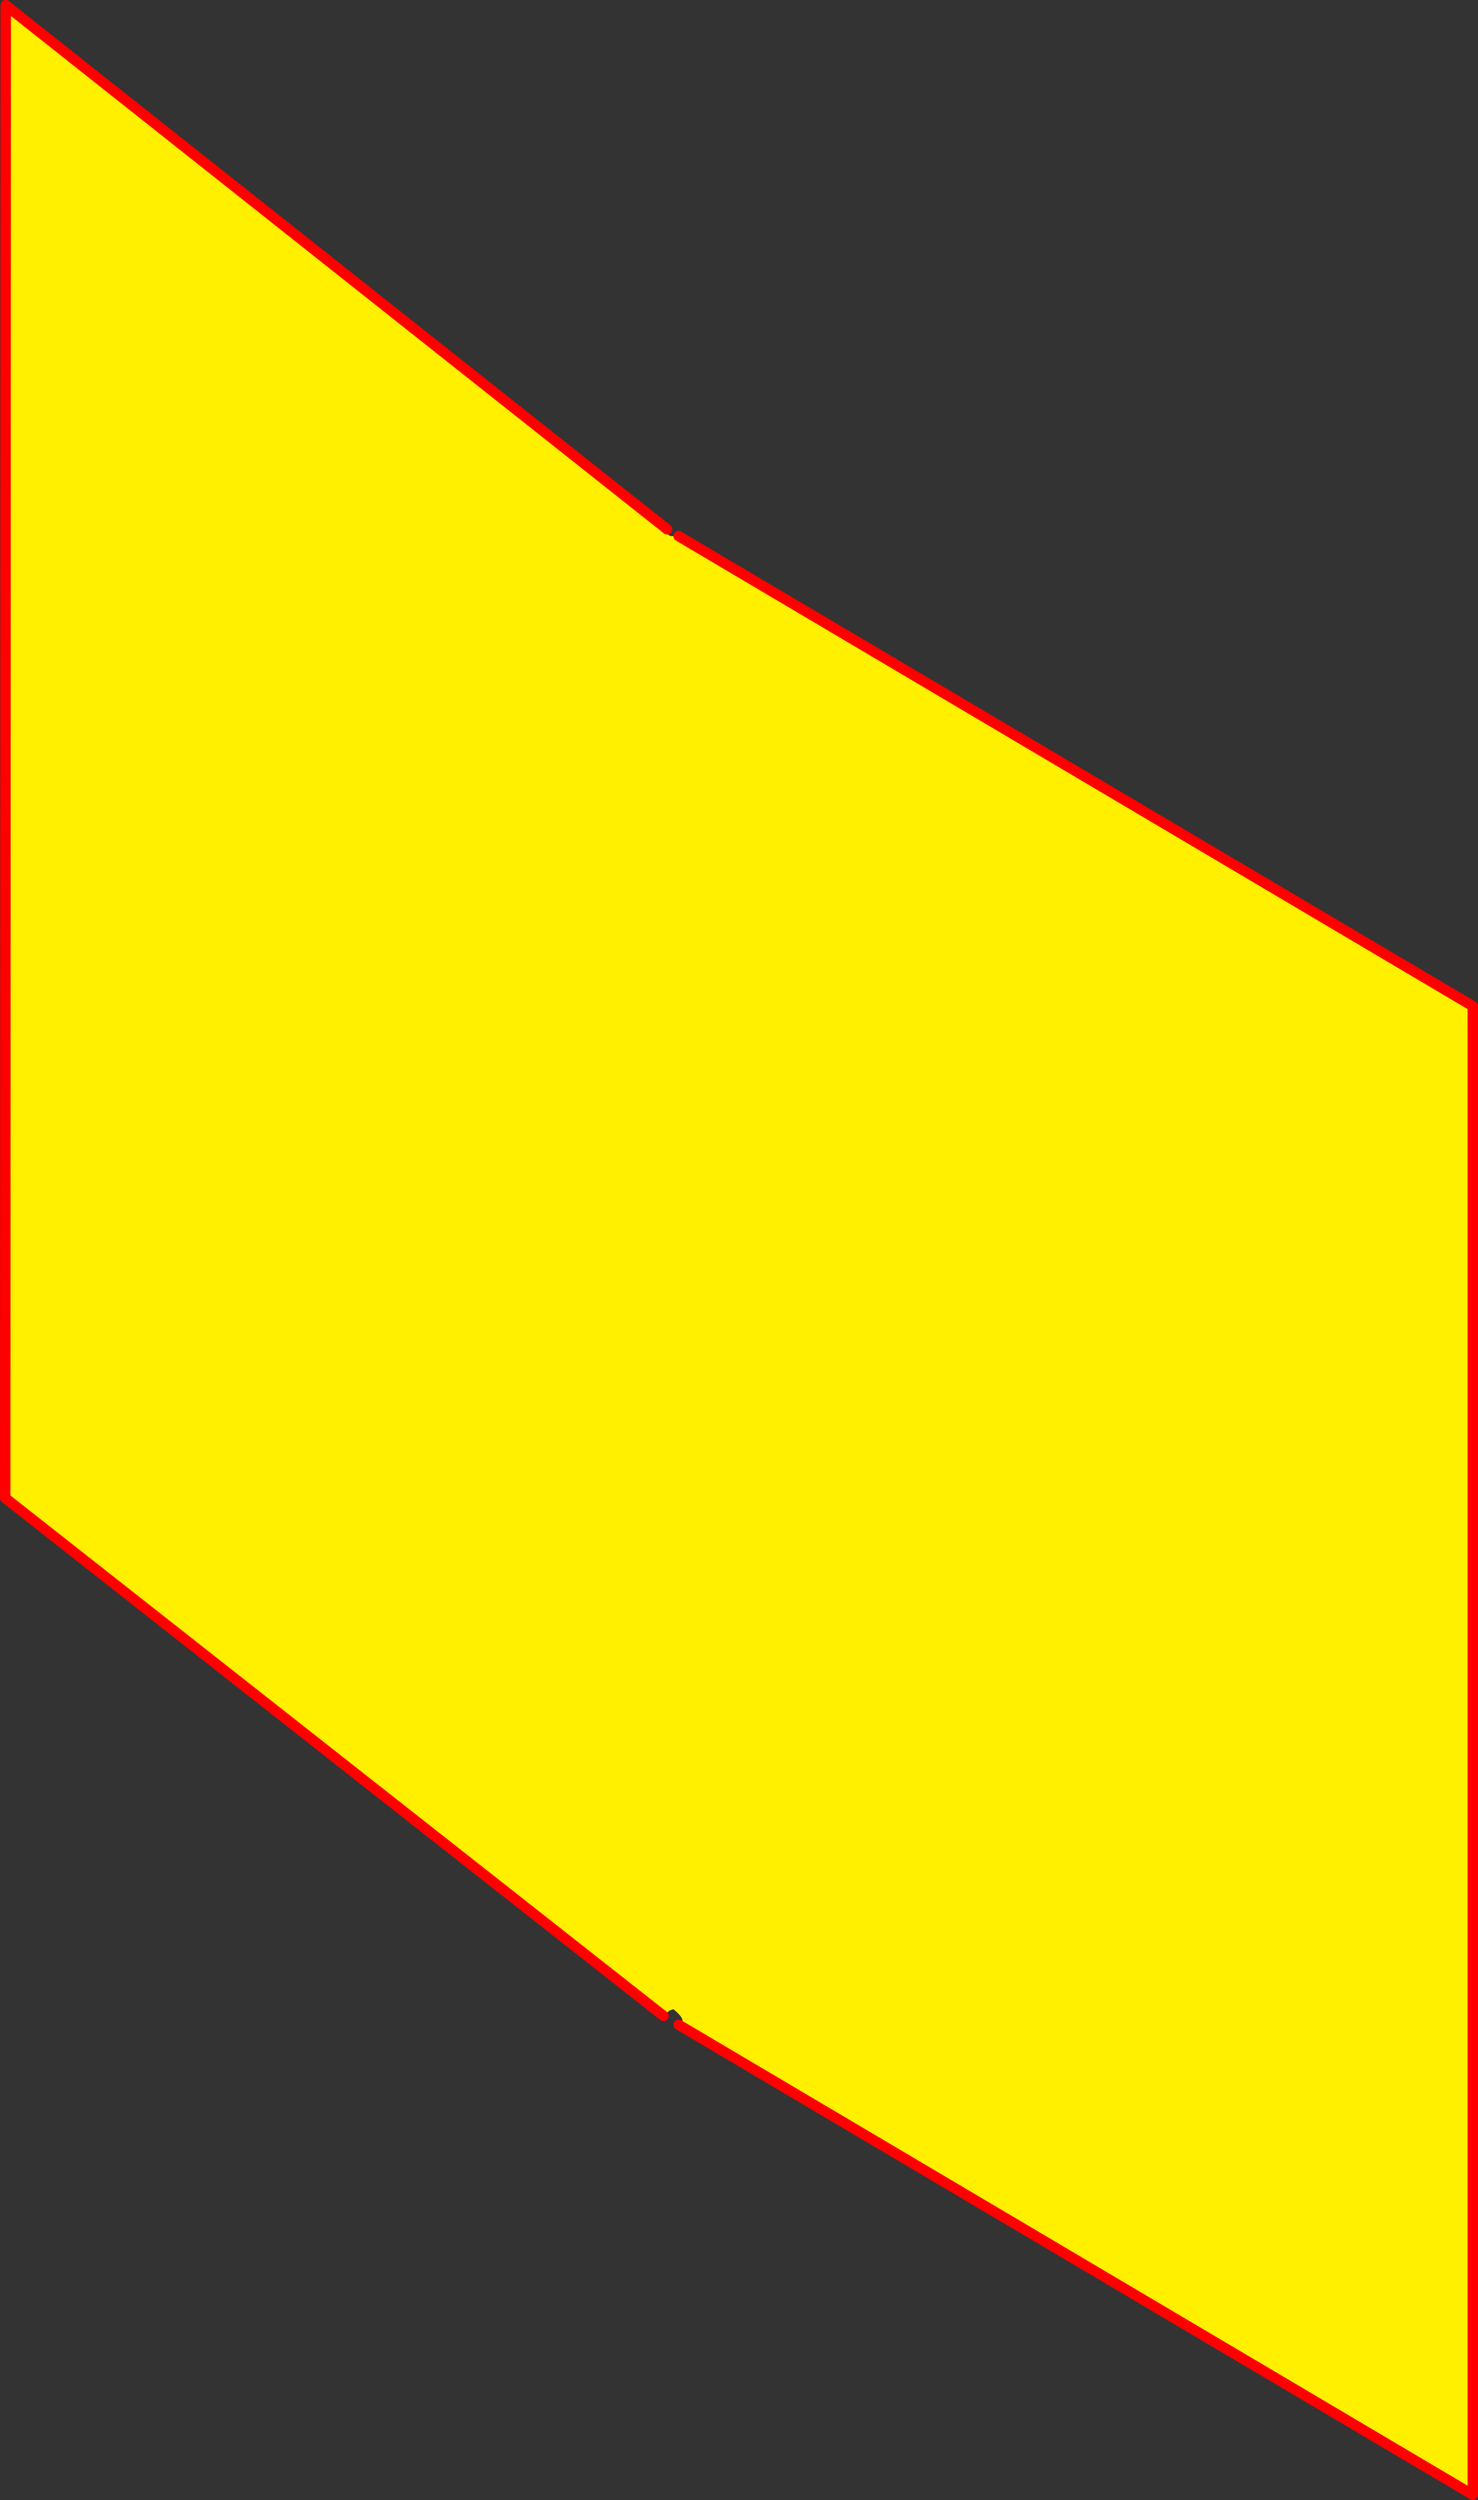 <?xml version="1.0" encoding="UTF-8" standalone="no"?>
<svg xmlns:xlink="http://www.w3.org/1999/xlink" height="240.15px" width="142.0px" xmlns="http://www.w3.org/2000/svg">
  <rect width="100%" height="100%" fill="#333333" stroke="none"/>
  <g transform="matrix(1.0, 0.0, 0.0, 1.0, 62.8, 130.45)">
    <path d="M1.3 -79.6 L1.4 -79.1 Q1.55 -78.95 1.7 -78.95 L2.4 -78.95 78.7 -33.8 78.7 109.2 2.4 64.05 Q3.35 63.75 1.9 62.55 L1.5 62.7 0.95 63.2 -62.3 13.45 -62.25 -129.95 1.3 -79.6" fill="#fff000" fill-rule="evenodd" stroke="none"/>
    <path d="M1.3 -79.6 L-62.25 -129.95 -62.3 13.45 0.95 63.2 M2.4 64.05 L78.7 109.2 78.7 -33.8 2.4 -78.95" fill="none" stroke="#ff0000" stroke-linecap="round" stroke-linejoin="round" stroke-width="1.0"/>
  </g>
</svg>
